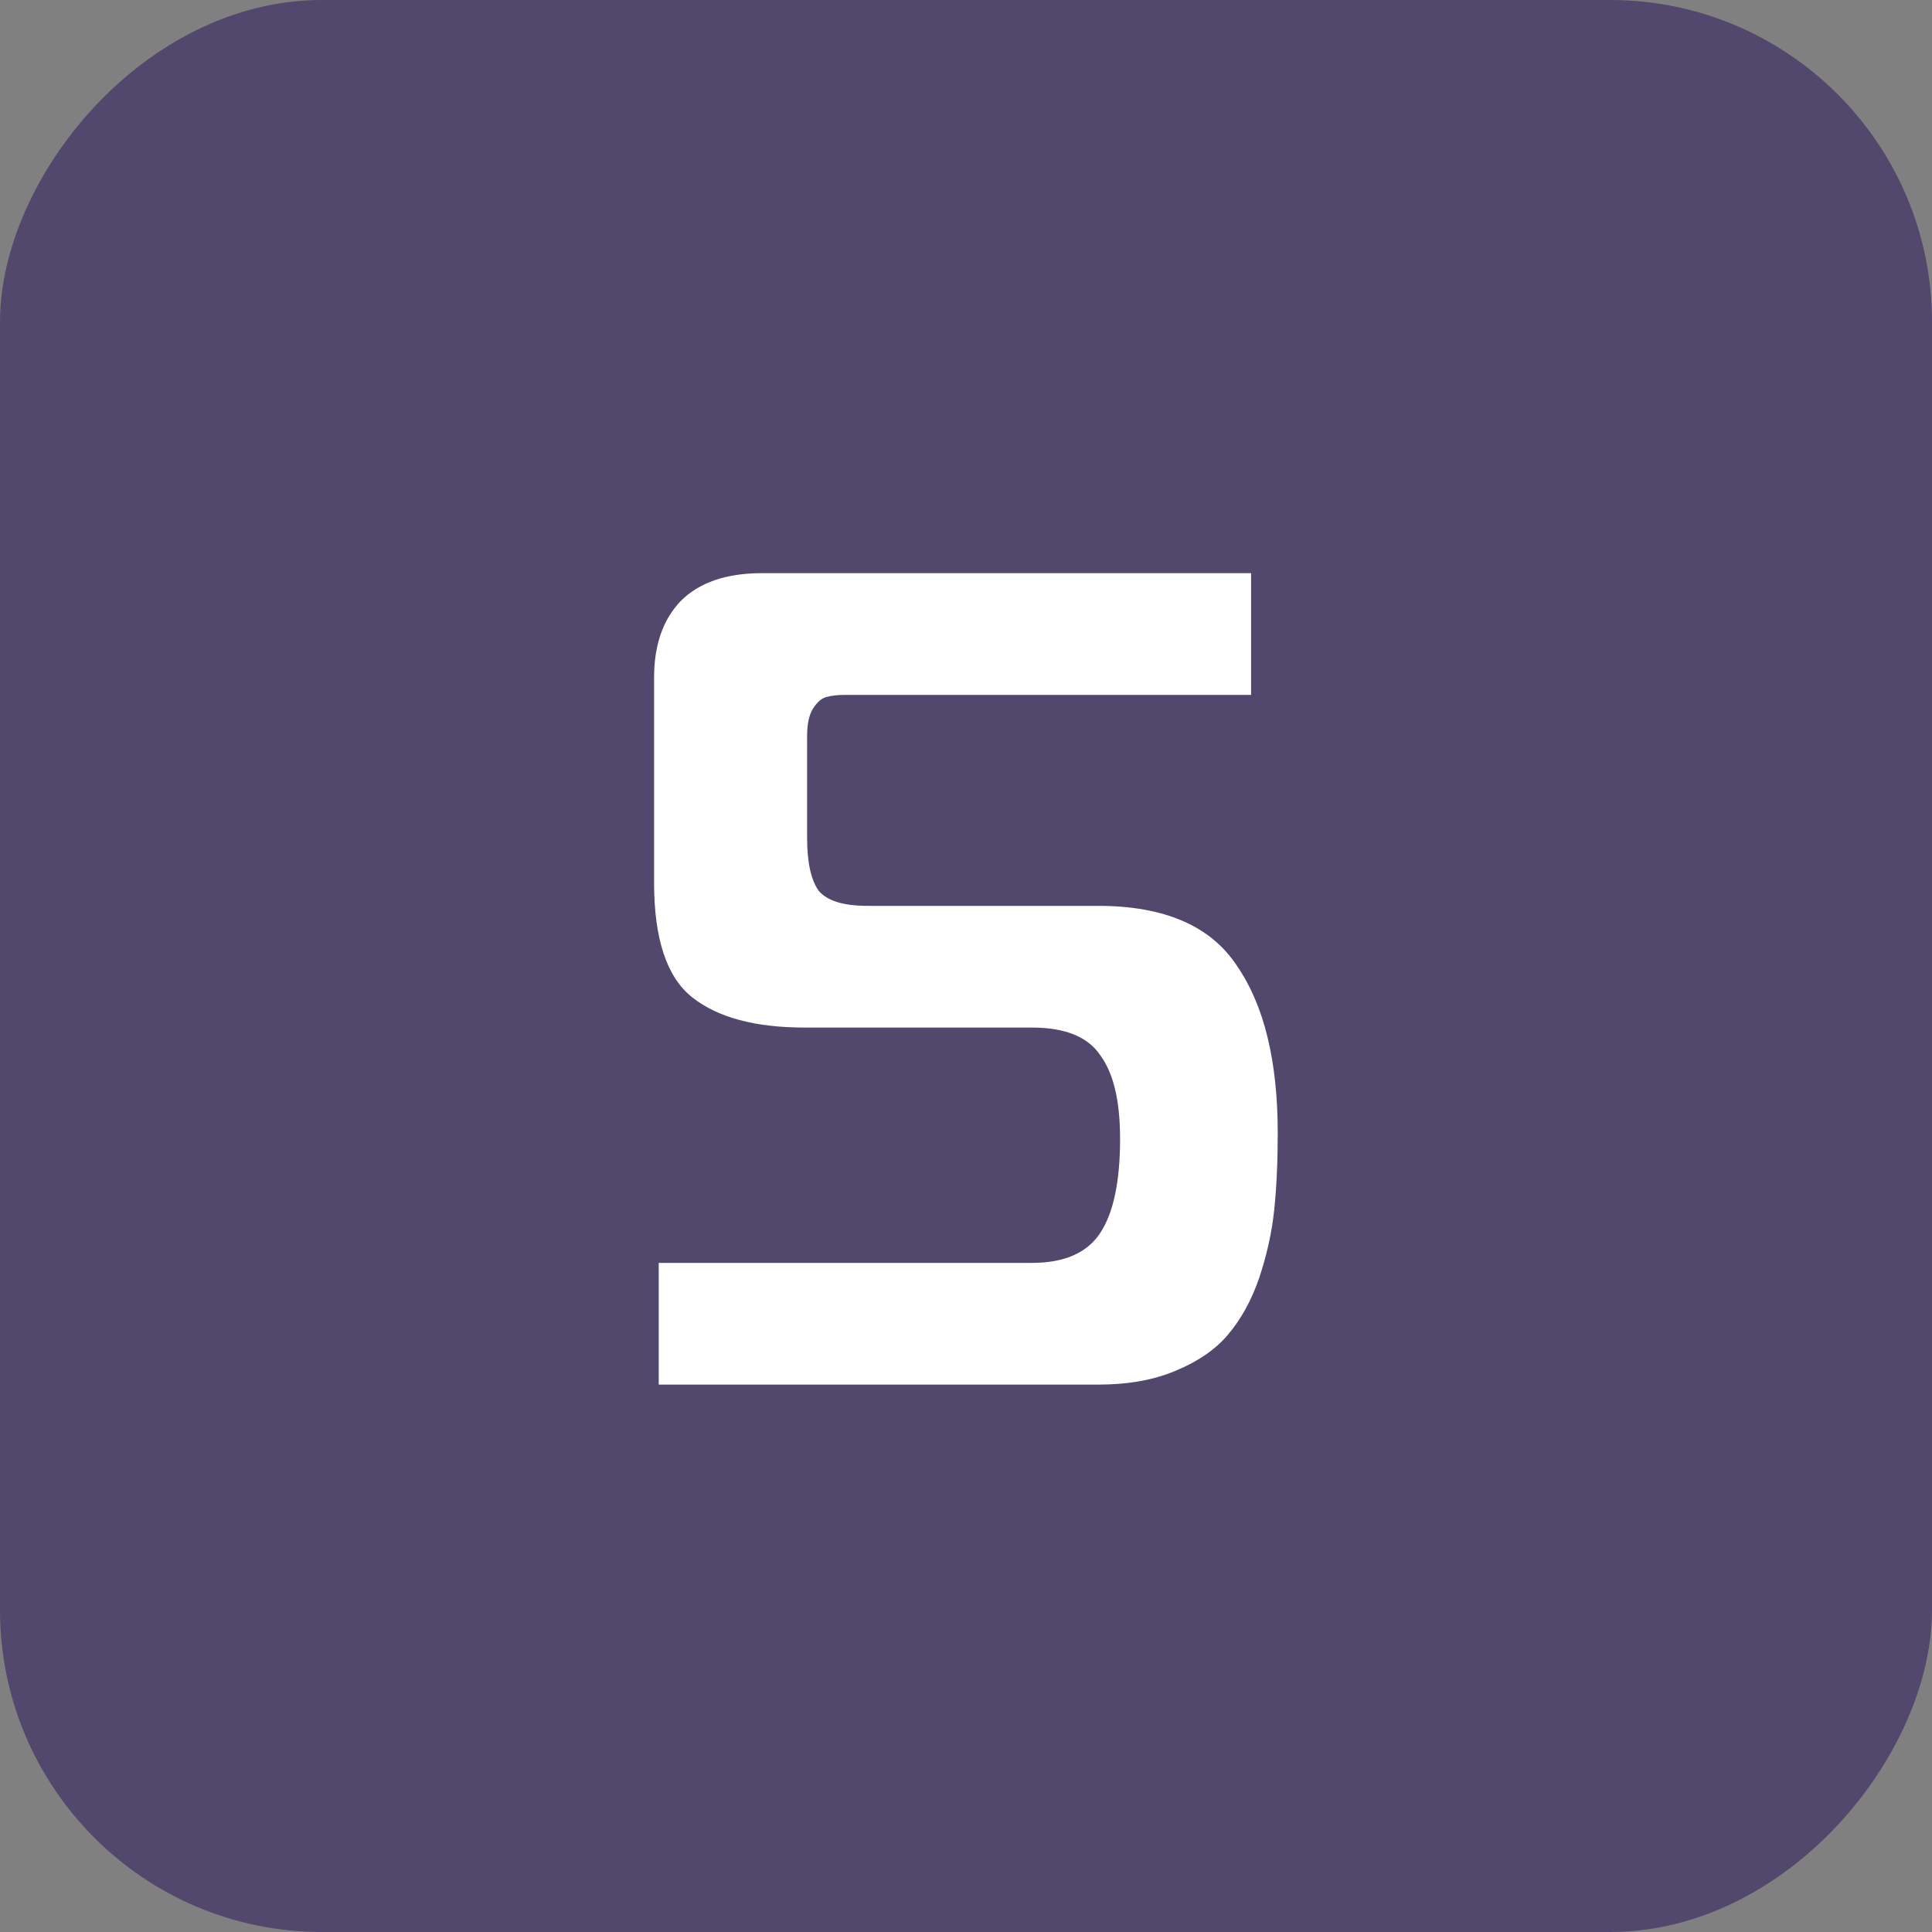 <?xml version="1.0" encoding="UTF-8"?> <svg xmlns="http://www.w3.org/2000/svg" width="60" height="60" viewBox="0 0 60 60" fill="none"><rect x="0" y="0" width="60" height="60" fill="#808080" stroke="none"/><rect width="60" height="60" rx="10" transform="matrix(-1 0 0 1 60 0)" fill="#52476C"></rect><path d="M20.457 43V39.22H32.049C33.057 39.22 33.765 38.908 34.173 38.284C34.581 37.66 34.785 36.688 34.785 35.368C34.785 34.192 34.581 33.328 34.173 32.776C33.789 32.2 33.081 31.912 32.049 31.912H24.993C23.457 31.912 22.293 31.6 21.501 30.976C20.709 30.352 20.313 29.164 20.313 27.412V21.04C20.313 20.032 20.589 19.24 21.141 18.664C21.717 18.088 22.557 17.8 23.661 17.8H38.853V21.58H26.253C26.013 21.58 25.809 21.604 25.641 21.652C25.497 21.7 25.365 21.82 25.245 22.012C25.125 22.204 25.065 22.492 25.065 22.876V26.008C25.065 26.776 25.185 27.328 25.425 27.664C25.689 27.976 26.193 28.132 26.937 28.132H34.101C36.165 28.132 37.605 28.756 38.421 30.004C39.261 31.228 39.681 32.956 39.681 35.188C39.681 36.076 39.645 36.868 39.573 37.564C39.501 38.26 39.345 38.968 39.105 39.688C38.865 40.384 38.541 40.972 38.133 41.452C37.749 41.908 37.209 42.28 36.513 42.568C35.841 42.856 35.037 43 34.101 43H20.457Z" fill="white"></path></svg> 